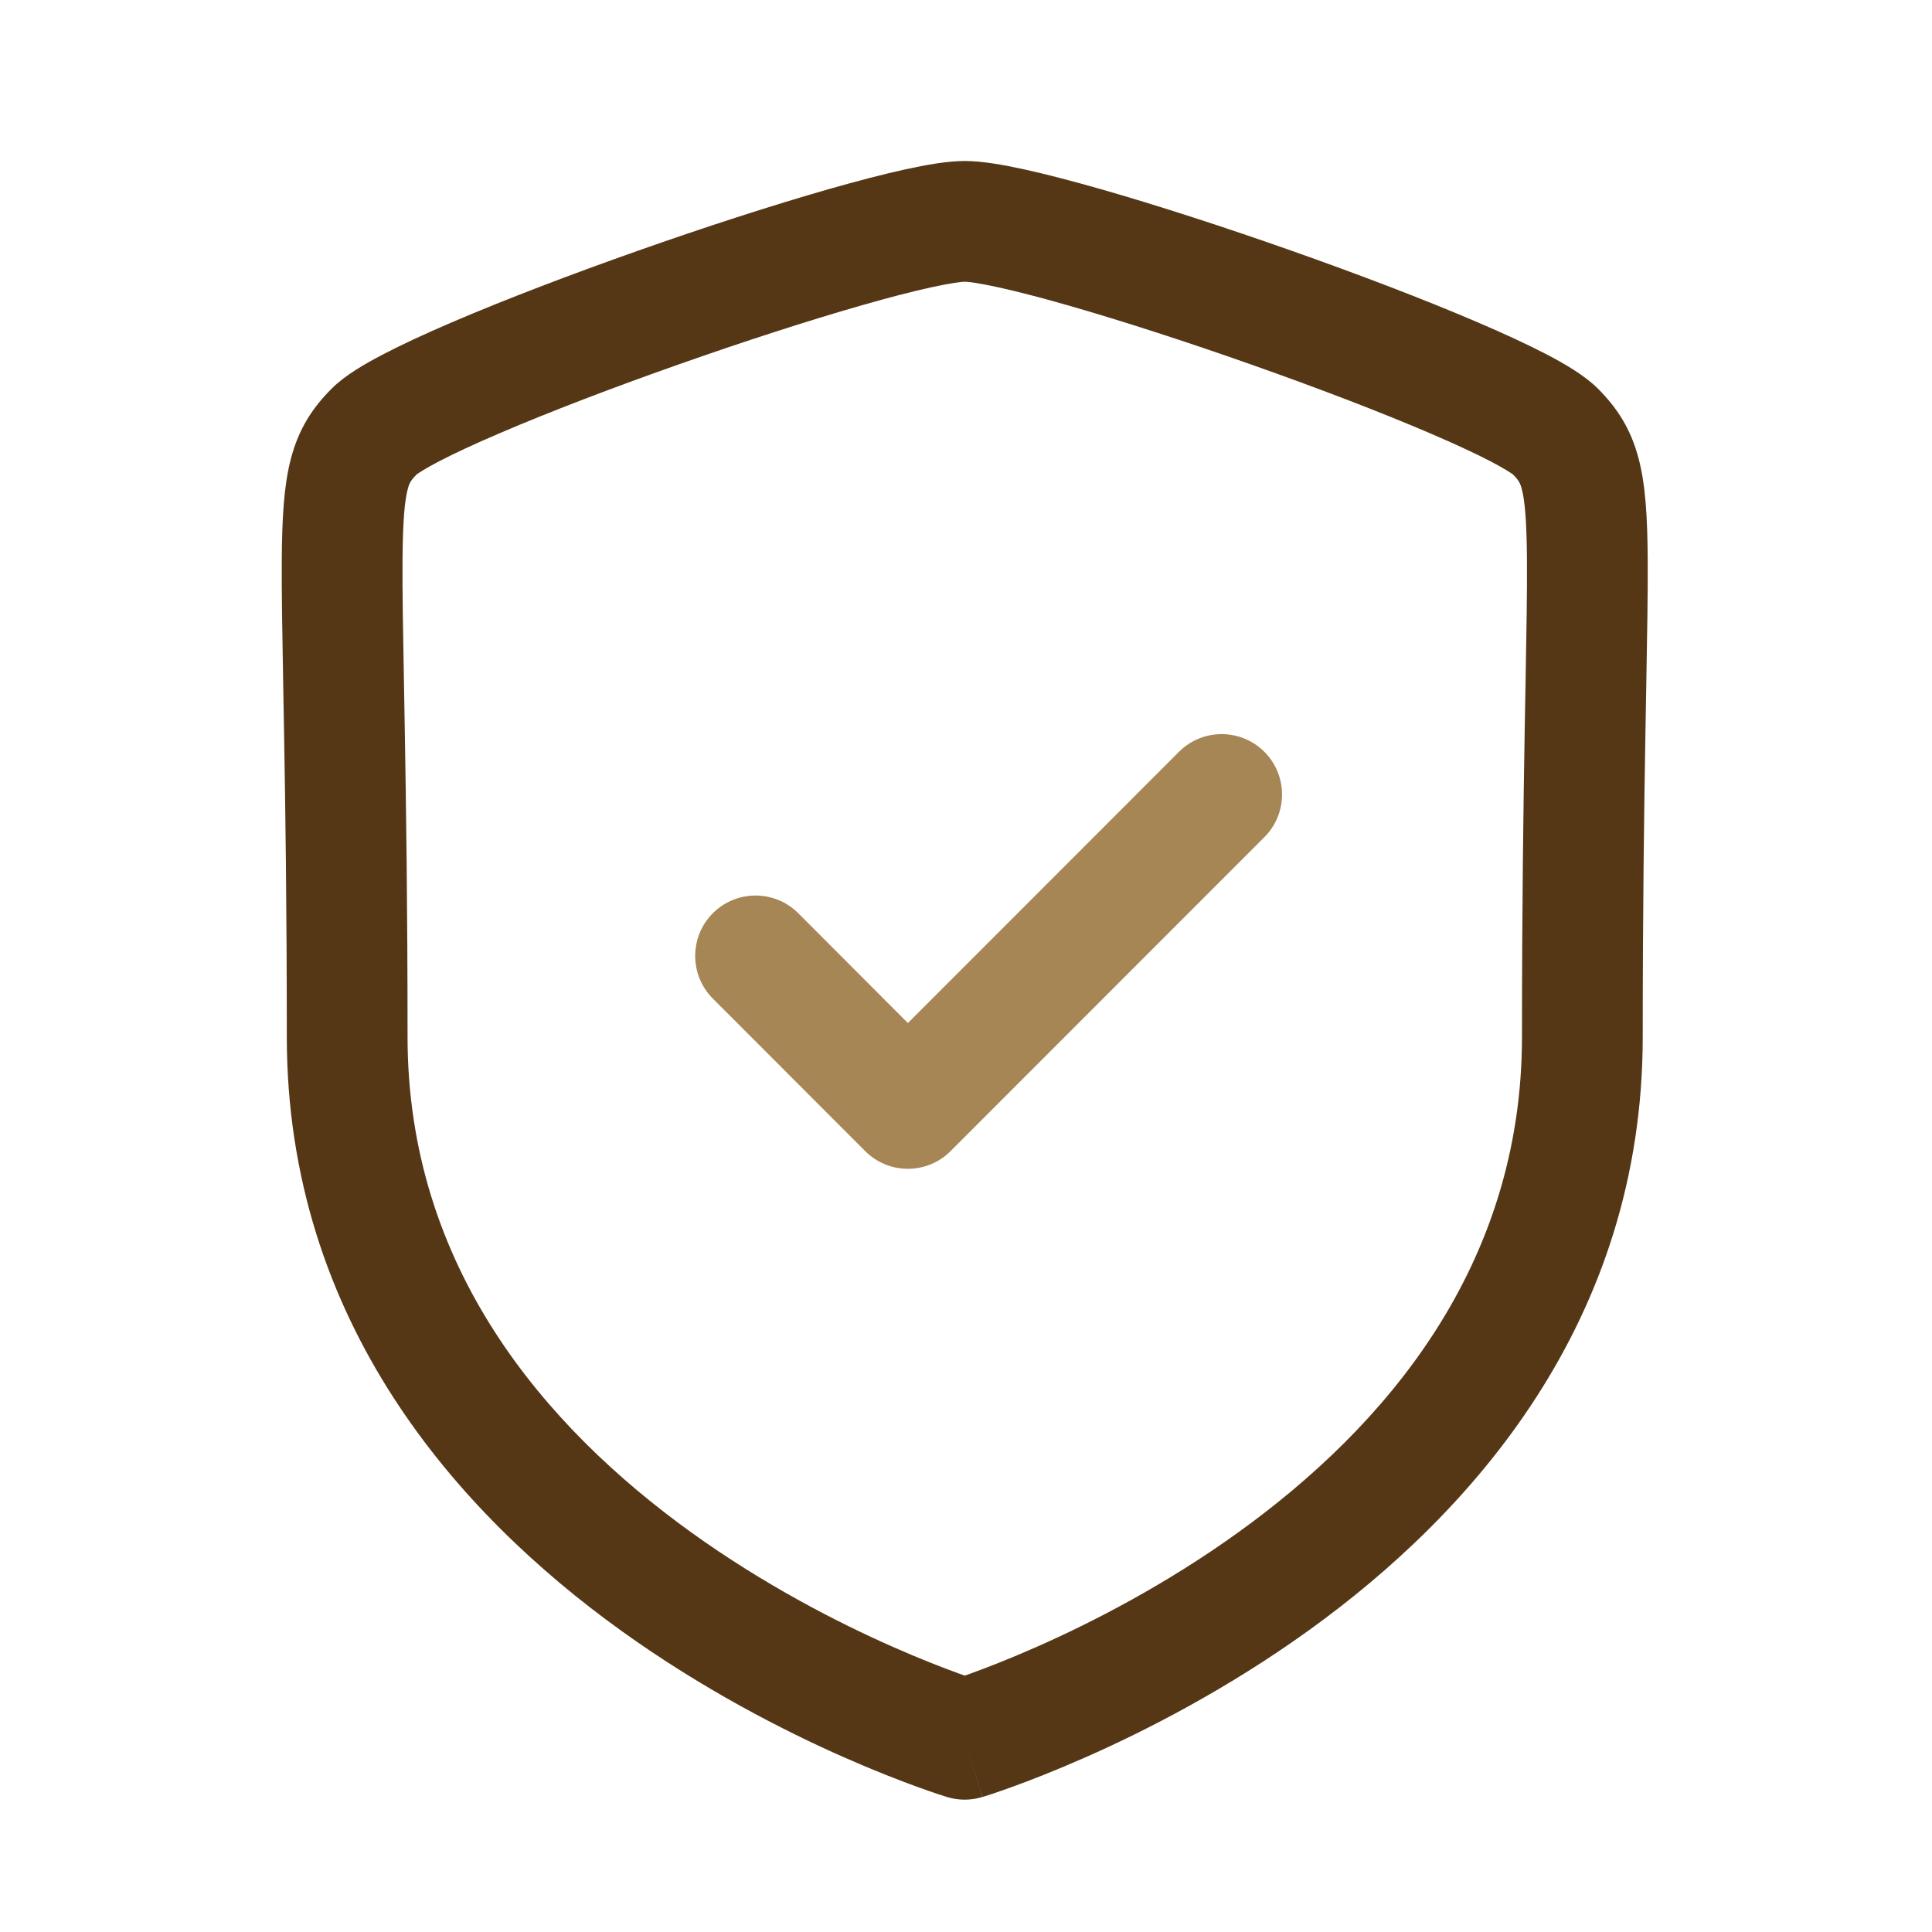 <svg width="40" height="40" viewBox="0 0 40 40" fill="none" xmlns="http://www.w3.org/2000/svg">
<path fill-rule="evenodd" clip-rule="evenodd" d="M18.742 3.507C19.169 3.413 19.617 3.333 19.974 3.333C20.331 3.333 20.779 3.413 21.207 3.507C21.664 3.607 22.205 3.749 22.791 3.916C23.965 4.252 25.369 4.707 26.746 5.193C28.122 5.678 29.488 6.199 30.584 6.669C31.131 6.903 31.625 7.131 32.027 7.34C32.382 7.526 32.804 7.767 33.083 8.046C33.467 8.431 33.764 8.866 33.929 9.507C34.073 10.061 34.108 10.734 34.114 11.57C34.119 12.254 34.103 13.135 34.083 14.268C34.078 14.552 34.072 14.852 34.067 15.169C34.04 16.76 34.011 18.806 34.011 21.465C34.011 27.37 30.458 31.335 27.098 33.754C25.411 34.969 23.731 35.828 22.477 36.382C21.849 36.659 21.323 36.863 20.95 36.998C20.763 37.066 20.614 37.116 20.51 37.151C20.458 37.168 20.417 37.181 20.388 37.19L20.353 37.201L20.342 37.205L20.339 37.206C20.338 37.206 20.336 37.206 19.974 36.01C19.612 37.206 19.611 37.206 19.611 37.206L19.606 37.205L19.595 37.201L19.561 37.19C19.531 37.181 19.49 37.168 19.438 37.151C19.334 37.116 19.185 37.066 18.999 36.998C18.626 36.863 18.1 36.659 17.471 36.382C16.217 35.828 14.538 34.969 12.85 33.754C9.491 31.335 5.938 27.37 5.938 21.465C5.938 18.806 5.909 16.76 5.881 15.169C5.876 14.854 5.871 14.555 5.865 14.273C5.845 13.137 5.829 12.255 5.834 11.57C5.84 10.734 5.876 10.061 6.02 9.507C6.186 8.865 6.482 8.431 6.867 8.046C7.146 7.766 7.568 7.526 7.923 7.341C8.324 7.131 8.818 6.903 9.365 6.669C10.461 6.199 11.827 5.678 13.203 5.193C14.579 4.707 15.983 4.252 17.157 3.916C17.744 3.749 18.284 3.607 18.742 3.507ZM19.974 36.01L19.611 37.206C19.847 37.278 20.1 37.278 20.336 37.206L19.974 36.01ZM19.974 34.692C20.013 34.678 20.054 34.663 20.098 34.648C20.424 34.529 20.897 34.347 21.467 34.095C22.611 33.59 24.128 32.812 25.637 31.726C28.671 29.541 31.511 26.234 31.511 21.465C31.511 18.787 31.54 16.725 31.567 15.126C31.573 14.798 31.579 14.491 31.584 14.203C31.604 13.075 31.619 12.238 31.614 11.588C31.608 10.753 31.567 10.358 31.509 10.134C31.474 9.997 31.443 9.942 31.315 9.813C31.321 9.819 31.319 9.818 31.304 9.808C31.264 9.782 31.138 9.697 30.869 9.556C30.547 9.388 30.116 9.188 29.599 8.967C28.569 8.525 27.257 8.024 25.915 7.551C24.573 7.077 23.218 6.639 22.104 6.32C21.546 6.16 21.059 6.034 20.671 5.949C20.253 5.857 20.037 5.833 19.974 5.833C19.912 5.833 19.695 5.857 19.278 5.949C18.889 6.034 18.403 6.16 17.845 6.32C16.73 6.639 15.376 7.077 14.034 7.551C12.691 8.024 11.38 8.525 10.35 8.967C9.833 9.188 9.403 9.388 9.081 9.556C8.813 9.696 8.687 9.781 8.647 9.808C8.632 9.818 8.629 9.819 8.635 9.813C8.507 9.942 8.475 9.998 8.44 10.134C8.381 10.359 8.34 10.754 8.334 11.589C8.329 12.239 8.344 13.078 8.365 14.208C8.37 14.495 8.375 14.8 8.381 15.126C8.408 16.725 8.438 18.787 8.438 21.465C8.438 26.234 11.278 29.541 14.311 31.726C15.821 32.812 17.338 33.59 18.482 34.095C19.052 34.347 19.524 34.529 19.851 34.648C19.895 34.663 19.936 34.678 19.974 34.692ZM20.338 34.814C20.338 34.814 20.338 34.814 20.338 34.814ZM19.611 34.814C19.61 34.814 19.61 34.814 19.611 34.814Z" fill="#553716"/>
<path fill-rule="evenodd" clip-rule="evenodd" d="M26.177 15.565C26.665 16.053 26.665 16.845 26.177 17.333L19.68 23.833C19.446 24.068 19.128 24.199 18.796 24.199C18.464 24.199 18.146 24.067 17.912 23.832L14.758 20.674C14.271 20.186 14.271 19.394 14.76 18.906C15.248 18.419 16.04 18.419 16.528 18.908L18.797 21.181L24.409 15.566C24.897 15.077 25.688 15.077 26.177 15.565Z" fill="#A78656"/>
</svg>
